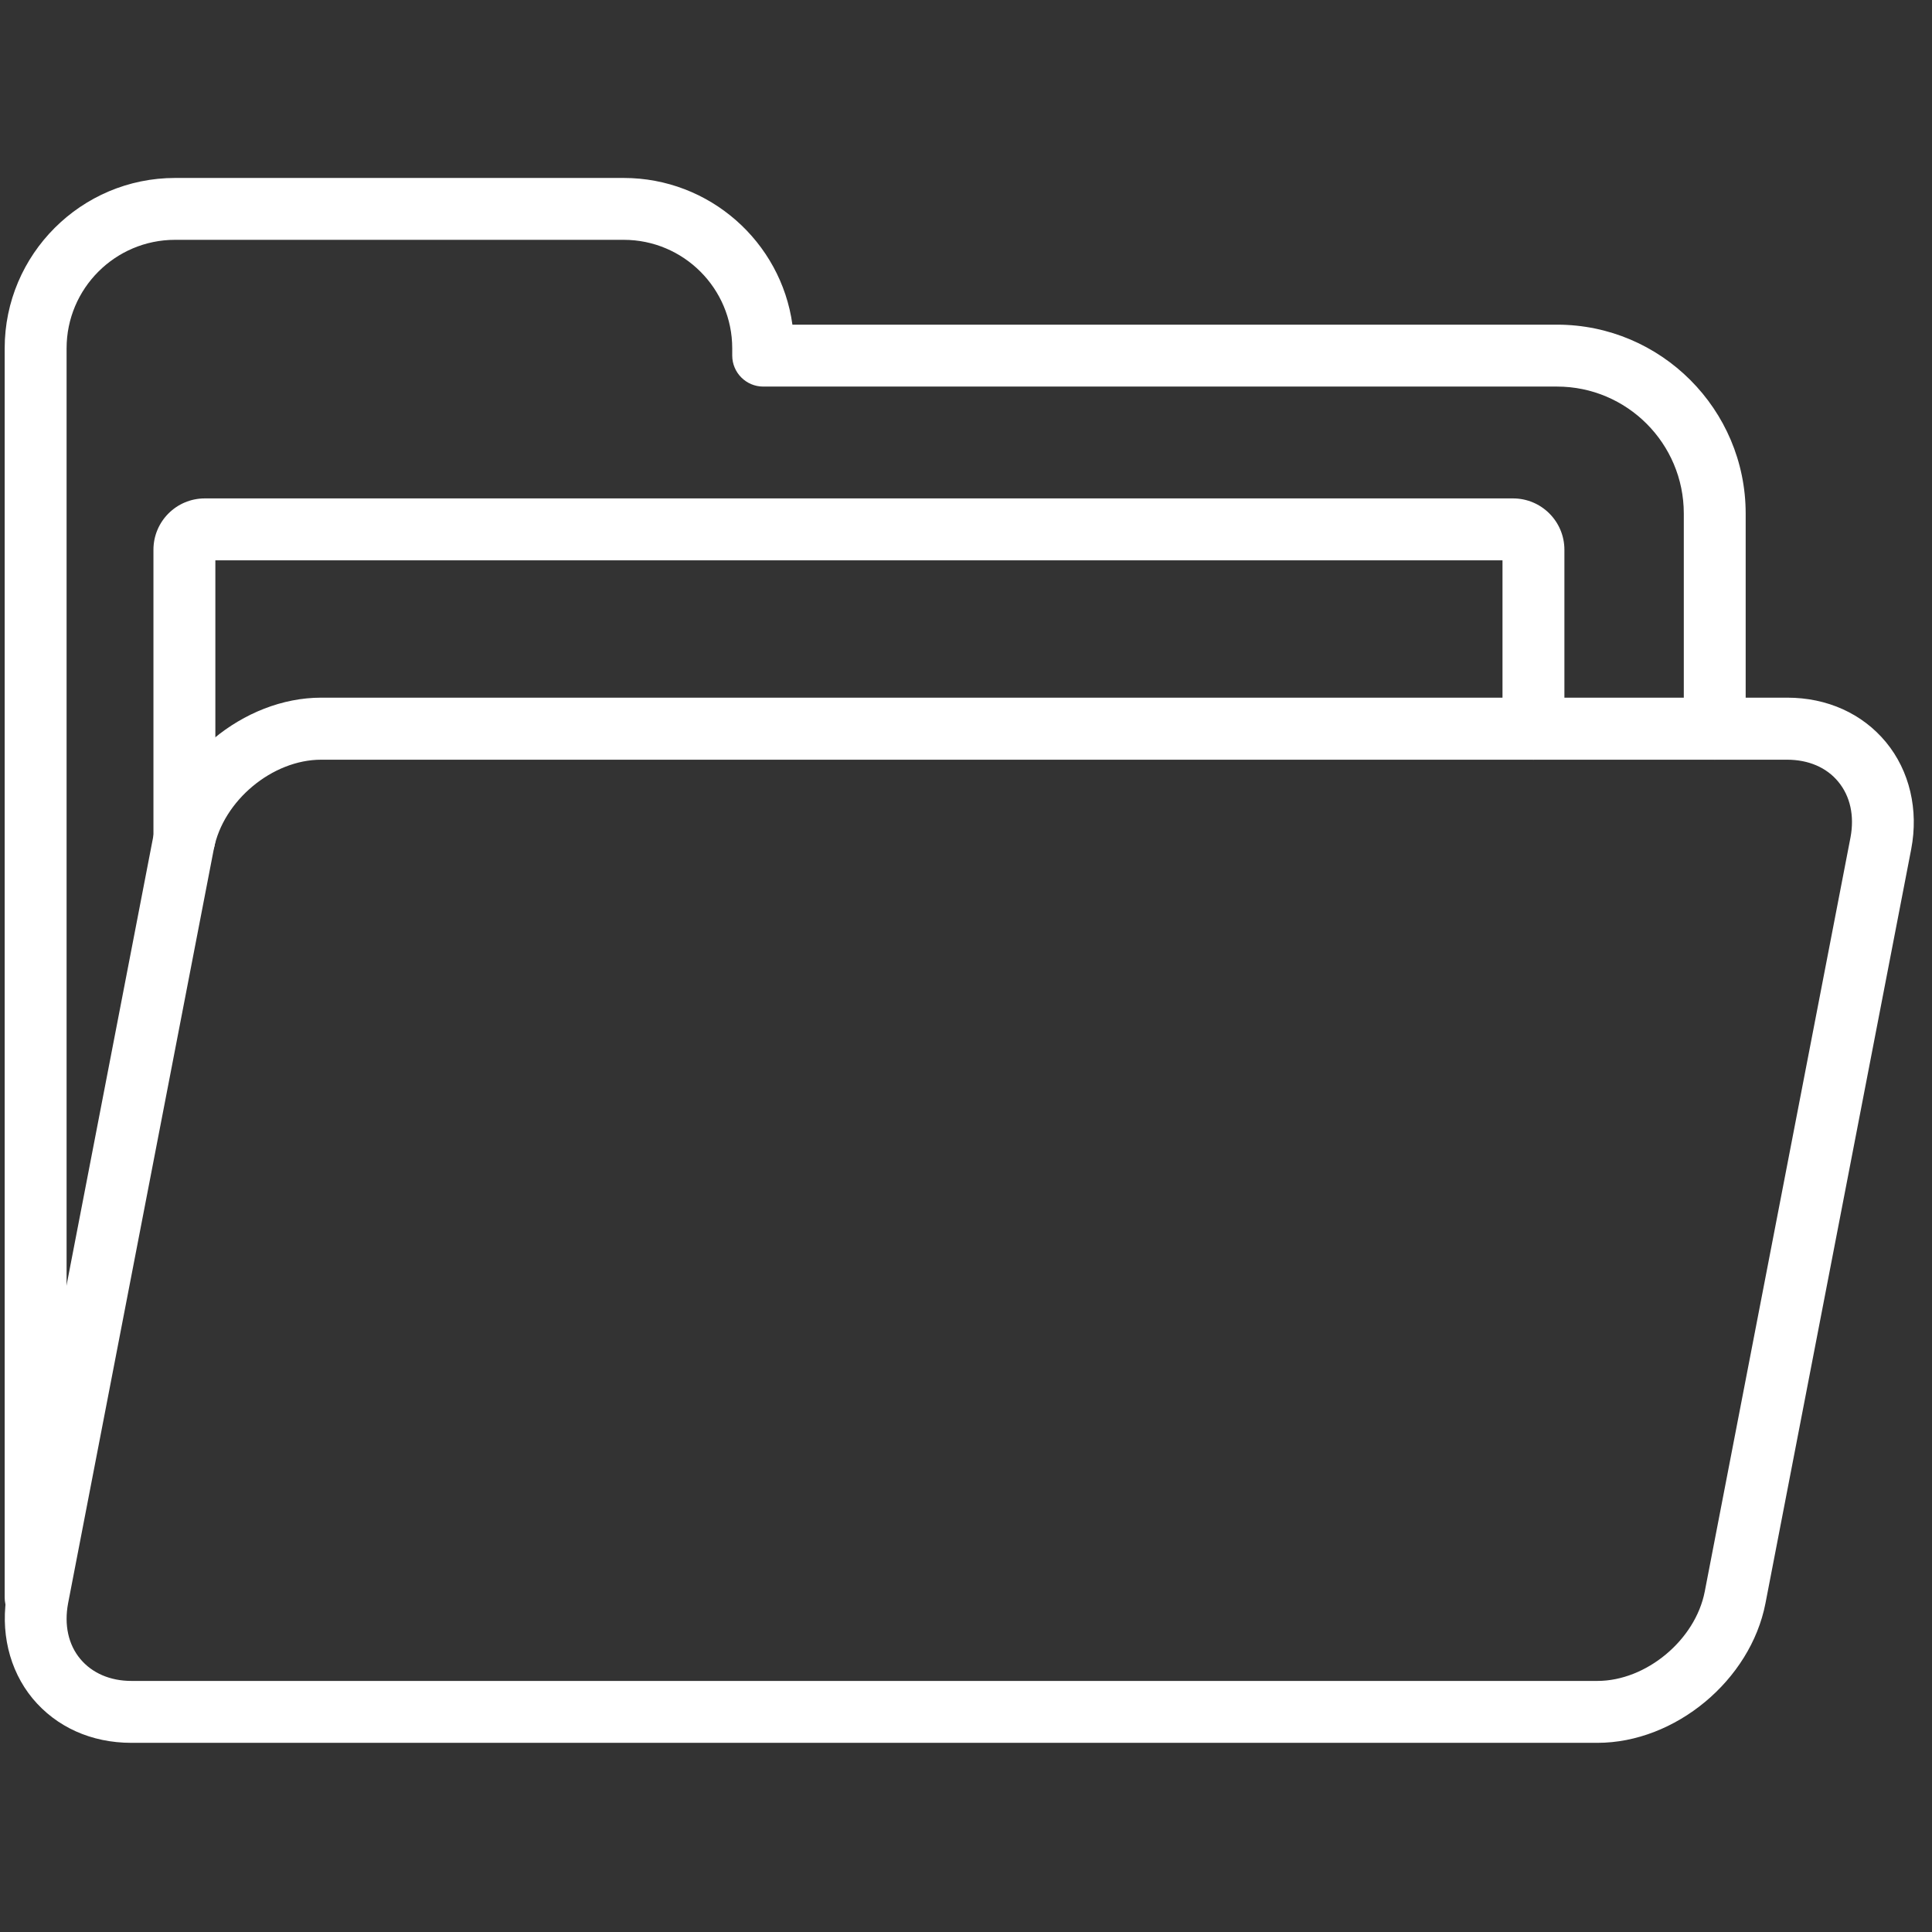 <svg xmlns="http://www.w3.org/2000/svg" xmlns:xlink="http://www.w3.org/1999/xlink" width="60" zoomAndPan="magnify" viewBox="0 0 45 45" height="60" preserveAspectRatio="xMidYMid meet" version="1.2"><rect x="0" y="0" width="45" height="45" fill="#333333" stroke="none"/><defs><clipPath id="0b711d669f"><path d="M 0 16 L 45 16 L 45 40.742 L 0 40.742 Z M 0 16 "/></clipPath></defs><g id="8ebb1af893"><path style=" stroke:none;fill-rule:nonzero;fill:#ffffff;fill-opacity:1;" d="M 0.828 37.926 C 0.43 37.926 0.109 37.605 0.109 37.207 L 0.109 8.113 C 0.109 5.926 1.891 4.145 4.078 4.145 L 14.527 4.145 C 16.527 4.145 18.191 5.633 18.457 7.562 L 36.266 7.562 C 38.688 7.562 40.66 9.535 40.66 11.961 L 40.66 16.973 C 40.66 17.371 40.34 17.695 39.941 17.695 C 39.543 17.695 39.219 17.371 39.219 16.973 L 39.219 11.961 C 39.219 10.328 37.895 9.004 36.266 9.004 L 17.777 9.004 C 17.379 9.004 17.055 8.68 17.055 8.281 L 17.055 8.113 C 17.055 6.719 15.922 5.586 14.527 5.586 L 4.078 5.586 C 2.684 5.586 1.551 6.719 1.551 8.113 L 1.551 37.207 C 1.551 37.605 1.227 37.926 0.828 37.926 Z M 0.828 37.926 "/><g clip-rule="nonzero" clip-path="url(#0b711d669f)"><path style=" stroke:none;fill-rule:nonzero;fill:#ffffff;fill-opacity:1;" d="M 37.207 40.594 L 3.059 40.594 C 2.129 40.594 1.312 40.227 0.758 39.559 C 0.211 38.895 -0.004 37.988 0.172 37.07 L 3.566 19.504 C 3.914 17.711 5.672 16.25 7.48 16.25 L 41.629 16.25 C 42.559 16.25 43.379 16.621 43.93 17.289 C 44.48 17.957 44.691 18.863 44.516 19.777 L 41.121 37.344 C 40.773 39.137 39.02 40.594 37.207 40.594 Z M 7.48 17.695 C 6.344 17.695 5.199 18.648 4.98 19.777 L 1.586 37.344 C 1.492 37.844 1.59 38.305 1.871 38.641 C 2.145 38.969 2.566 39.152 3.059 39.152 L 37.207 39.152 C 38.344 39.152 39.488 38.199 39.707 37.07 L 43.102 19.504 C 43.195 19.004 43.098 18.547 42.816 18.207 C 42.543 17.875 42.121 17.695 41.625 17.695 Z M 7.48 17.695 "/></g><path style=" stroke:none;fill-rule:nonzero;fill:#ffffff;fill-opacity:1;" d="M 4.297 20.258 C 3.895 20.258 3.574 19.934 3.574 19.535 L 3.574 12.805 C 3.574 12.145 4.109 11.609 4.77 11.609 L 35.242 11.609 C 35.902 11.609 36.438 12.145 36.438 12.805 L 36.438 16.973 C 36.438 17.371 36.117 17.695 35.715 17.695 C 35.316 17.695 34.996 17.371 34.996 16.973 L 34.996 13.051 L 5.016 13.051 L 5.016 19.535 C 5.016 19.934 4.695 20.258 4.297 20.258 Z M 4.297 20.258 "/></g></svg>